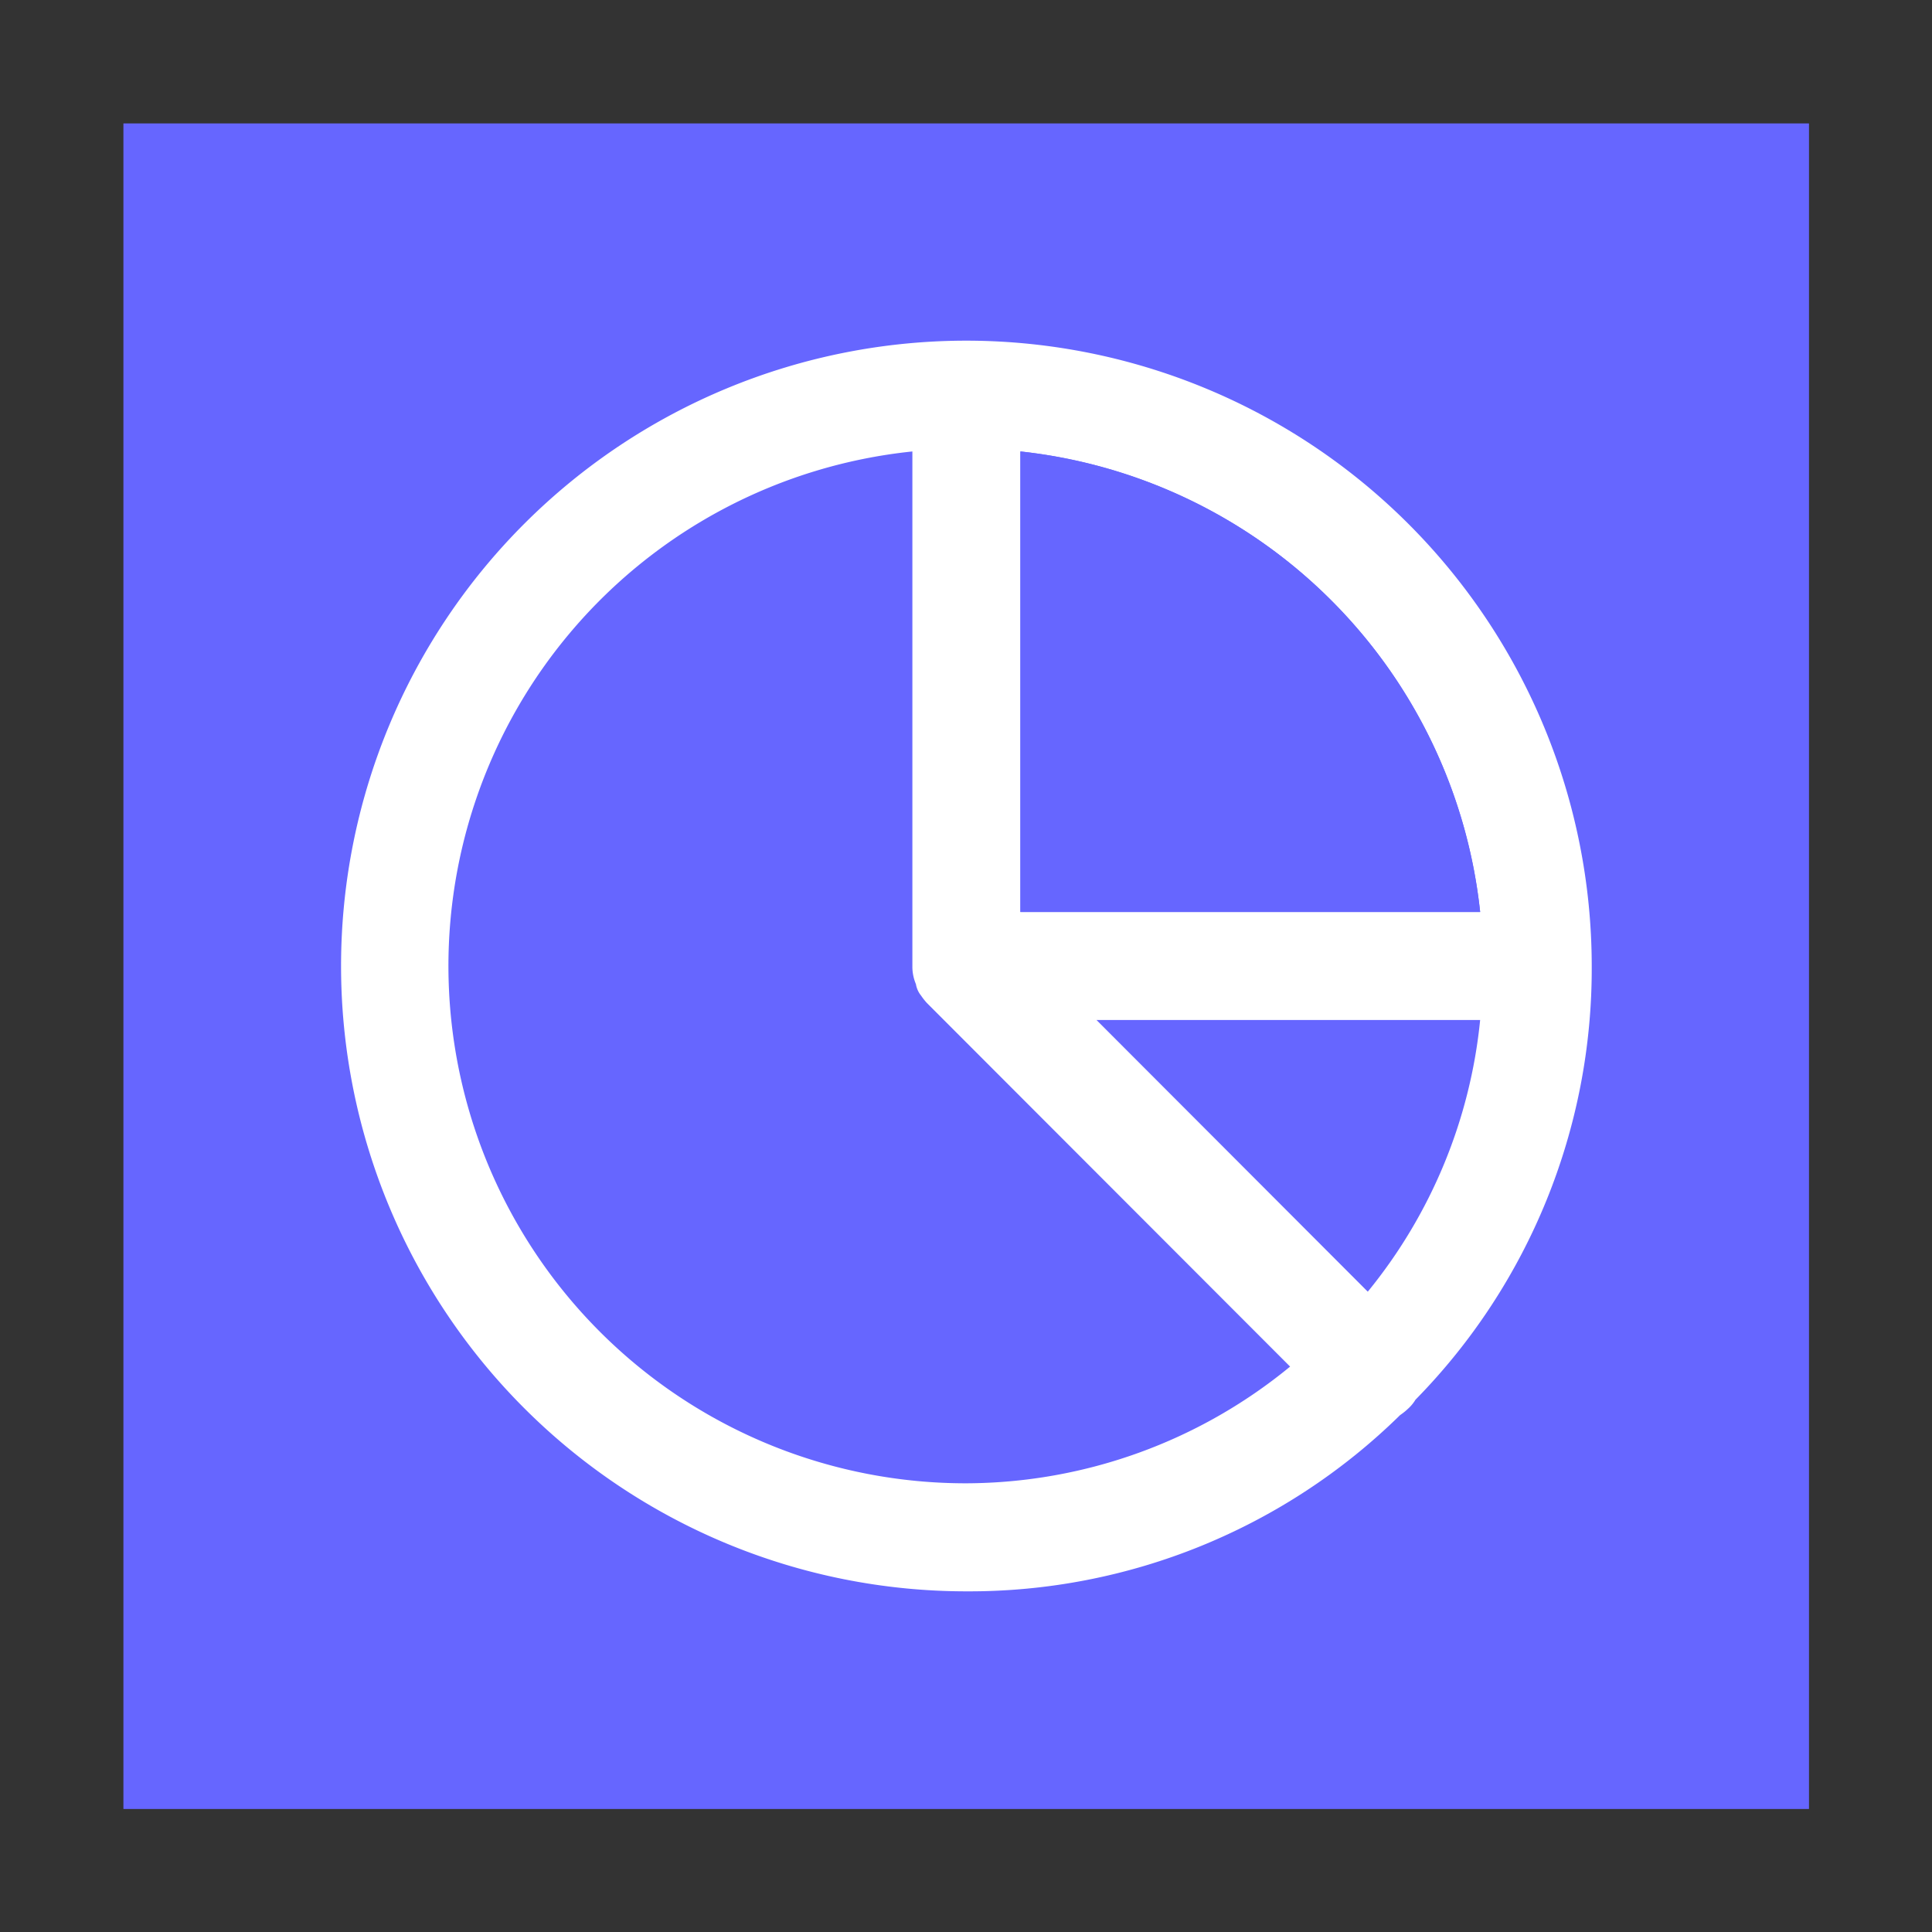 <svg xmlns="http://www.w3.org/2000/svg" width="49" height="49" viewBox="0 0 49 49"><rect x="0" y="0" width="49" height="49" fill="#333333" stroke="none"/><defs><style>.a{fill:#66f;}.b{fill:#fff;}</style></defs><rect class="a" x="3.13" y="3.13" width="42.75" height="42.75"/><path class="b" d="M24.51,8.64a15.86,15.86,0,0,0,0,31.72,15.59,15.59,0,0,0,11-4.47,1.57,1.57,0,0,0,.21-.17,1,1,0,0,0,.18-.22,15.6,15.6,0,0,0,4.47-11A15.87,15.87,0,0,0,24.51,8.64Zm1.37,2.81A13.15,13.15,0,0,1,37.54,23.13H25.88ZM24.51,37.62a13.12,13.12,0,0,1-1.37-26.17V24.5a1.14,1.14,0,0,0,.09.46.62.62,0,0,0,.13.29v0h0a1.57,1.57,0,0,0,.15.19v0l9.21,9.22A13,13,0,0,1,24.51,37.62Zm10.18-4.86-6.88-6.89h9.73A12.91,12.91,0,0,1,34.69,32.76Z"/><path class="b" d="M24.43,24.41h0a1.53,1.53,0,0,0,.18.18A1.37,1.37,0,0,1,24.43,24.41Z"/><path class="a" d="M25.88,11.45A13.15,13.15,0,0,1,37.54,23.13H25.88Z"/></svg>